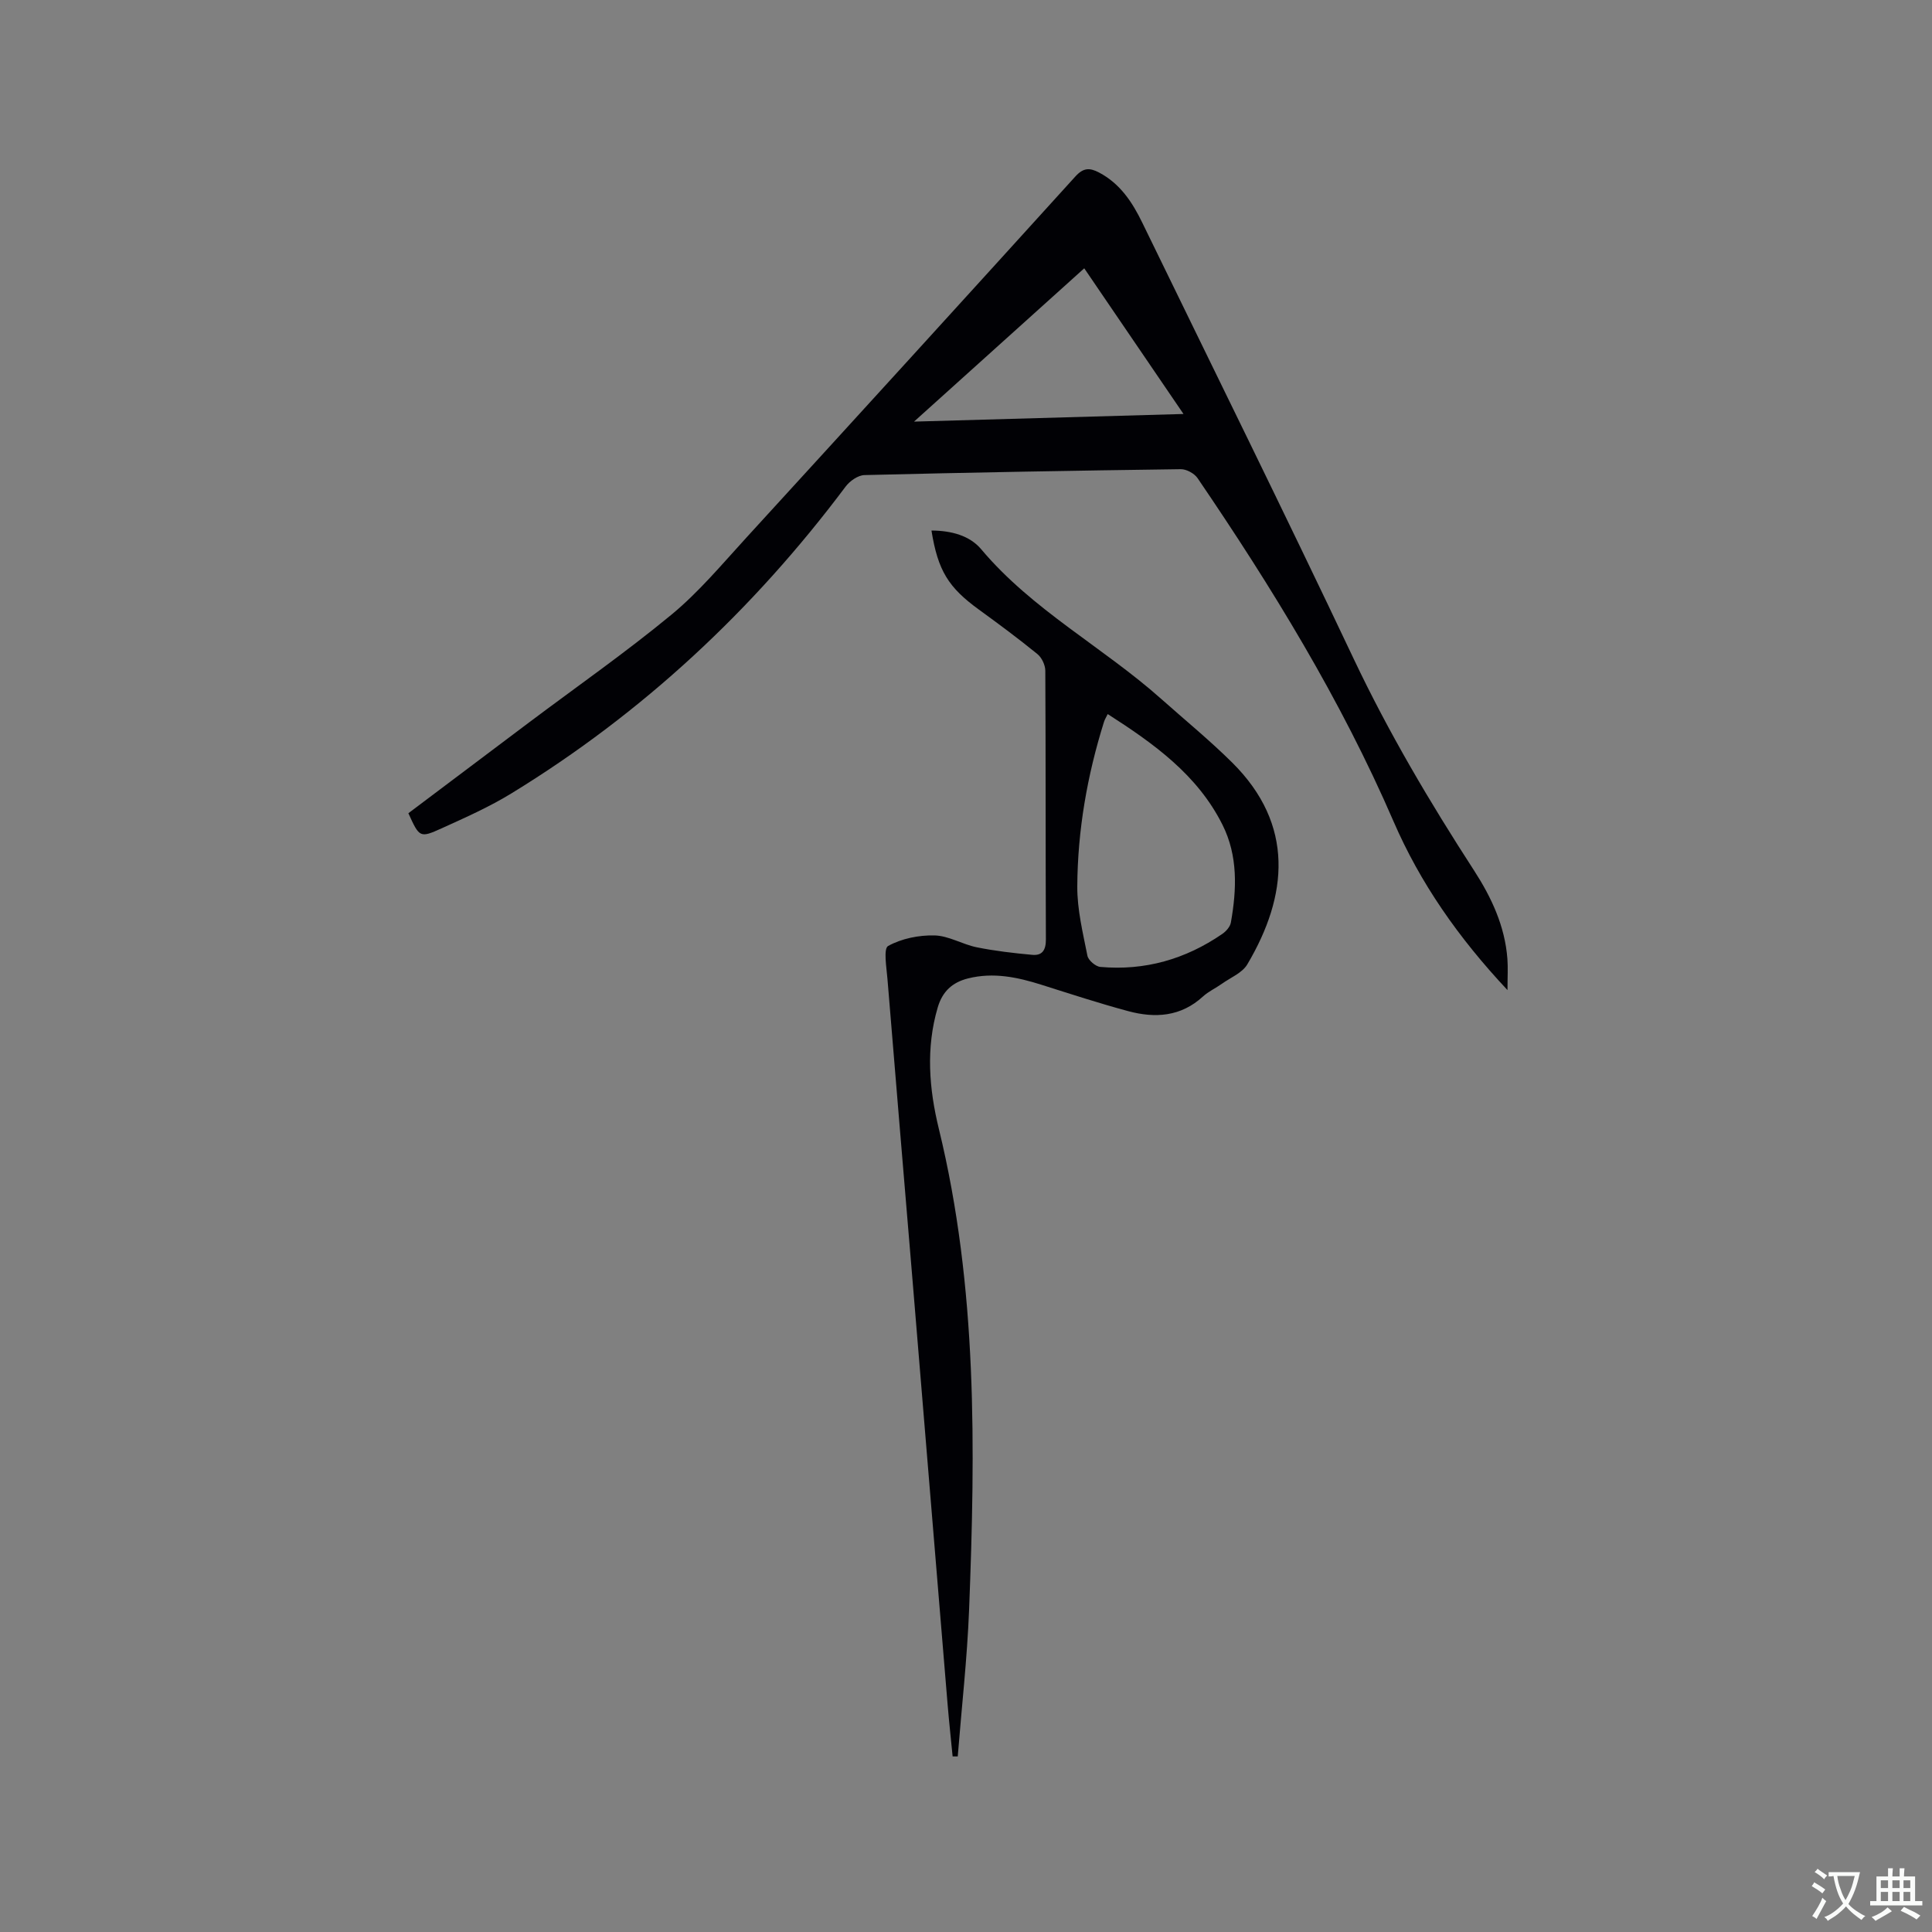<svg enable-background="new 0 0 400 400" viewBox="0 0 400 400" xmlns="http://www.w3.org/2000/svg"><rect x="0" y="0" width="400" height="400" fill="#808080" stroke="none"/><path d="m312.11 204.99c-10.22-10.9-18.08-22.2-23.59-34.92-10.91-25.22-25.18-48.46-40.58-71.08-.67-.98-2.31-1.87-3.48-1.85-21.83.29-43.66.68-65.48 1.22-1.34.03-3.05 1.23-3.91 2.39-19.09 25.49-41.98 46.85-69.15 63.49-4.58 2.81-9.55 5.02-14.47 7.25-4.54 2.06-4.61 1.91-6.9-3.12 8.33-6.26 16.7-12.57 25.07-18.86 9.83-7.38 19.94-14.44 29.41-22.26 5.68-4.69 10.48-10.46 15.48-15.92 22.76-24.88 45.48-49.8 68.13-74.79 1.66-1.83 2.95-1.84 4.89-.83 4.38 2.3 6.91 6.16 8.97 10.4 14.63 30.08 29.46 60.07 43.77 90.3 7.23 15.27 15.78 29.71 24.94 43.85 3.59 5.55 6.37 11.51 6.88 18.25.14 1.88.02 3.75.02 6.48zm-67.08-119.28c-7.08-10.39-13.77-20.21-20.55-30.16-11.91 10.73-23.54 21.2-35.24 31.74 18.27-.52 36.62-1.04 55.79-1.58z" fill="#010105"/><path d="m192.85 109.84c4.12.02 7.93 1.05 10.3 3.88 10.6 12.6 25.23 20.26 37.31 31.02 4.91 4.37 10.01 8.54 14.67 13.16 12.93 12.84 11.55 27.54 3.1 41.78-1.04 1.75-3.44 2.71-5.24 3.99-1.29.92-2.79 1.6-3.95 2.66-4.56 4.18-9.89 4.51-15.44 3.02-6.02-1.62-11.95-3.56-17.9-5.44-5.01-1.59-10.02-2.66-15.28-1.34-3.27.82-5.3 2.71-6.27 6-2.49 8.43-1.79 16.89.23 25.15 8.01 32.84 7.56 66.19 6.26 99.58-.4 10.13-1.55 20.24-2.35 30.35-.35 0-.71 0-1.06 0-.35-3.6-.74-7.19-1.04-10.79-2.42-29.14-4.81-58.29-7.23-87.44-1.74-20.91-3.52-41.81-5.22-62.72-.19-2.37-.87-6.3.14-6.85 2.79-1.54 6.37-2.26 9.6-2.18 2.94.07 5.79 1.86 8.76 2.46 3.78.76 7.64 1.21 11.49 1.56 2.06.19 2.82-1 2.81-3.17-.08-18.55-.02-37.1-.12-55.66-.01-1.16-.72-2.69-1.61-3.42-3.94-3.21-8.02-6.24-12.14-9.23-6.31-4.58-8.49-8.06-9.82-16.37zm36.49 38c-.33.68-.62 1.13-.77 1.62-3.48 11.09-5.46 22.46-5.53 34.06-.03 4.79 1.16 9.61 2.1 14.36.19.94 1.69 2.23 2.68 2.31 9.21.82 17.63-1.6 25.23-6.82.79-.54 1.64-1.5 1.79-2.38 1.22-6.88 1.48-13.81-1.74-20.23-5.17-10.34-14.21-16.8-23.76-22.92z" fill="#010105"/><g fill="#fafbfa"><path d="m377.9 391.2c-.2.3-.4.5-.6.8-.7-.6-1.4-1-2.2-1.5.2-.3.4-.5.5-.8.6.4 1.4.8 2.3 1.5zm-1.8 6.1c-.2-.2-.5-.4-.9-.6.4-.6.8-1.2 1.2-1.9s.7-1.3.9-1.9c.3.3.5.5.8.7-.7 1.3-1.4 2.6-2 3.7zm2.2-9c-.3.3-.5.5-.6.8-.6-.6-1.3-1.1-2-1.5.3-.3.5-.5.6-.7.6.5 1.3.9 2 1.4zm.3.2v-.9h2 4.5c-.3 1.3-.6 2.5-1 3.6s-.9 2.1-1.4 3c.4.5 1 1 1.6 1.4s1.2.8 1.9 1.1c-.3.2-.5.4-.8.8-.4-.3-1-.7-1.6-1.2s-1.2-1.1-1.6-1.6c-.5.6-1.1 1.1-1.7 1.6s-1.4.9-2.1 1.4c-.1-.3-.3-.5-.7-.8.6-.2 1.2-.5 1.9-1s1.4-1.1 2-1.8c-.5-.8-.9-1.6-1.2-2.5s-.6-2-.8-3.2c-.4.1-.7.1-1 .1zm2.5 2.7c.3 1 .7 1.7 1 2.2.3-.5.6-1.1 1-2s.6-1.9.9-3h-3.2-.4c.1.9.3 1.8.7 2.8z"/><path d="m396.5 388.5v1.5 3.6h1.5v.9c-.4 0-1 0-1.7 0h-7.9c-.5 0-.9 0-1.2 0v-.9h1.3v-3.5c0-.7 0-1.2 0-1.6h2.4c0-.8 0-1.4 0-1.7h1c0 .3-.1.8-.1 1.7h1.5c0-.8 0-1.4 0-1.7h1c0 .3-.1.9-.1 1.7zm-8.2 9.2c-.2-.3-.5-.5-.8-.8.8-.3 1.4-.6 1.9-.9s1-.7 1.4-1.1c.3.3.6.5.9.8-1.6 1-2.8 1.6-3.4 2zm2.6-6.8v-1.6h-1.5v1.6zm0 2.7v-1.9h-1.5v1.9zm2.4-2.7v-1.6h-1.5v1.6zm0 2.7v-1.9h-1.5v1.9zm.2 2 .7-.8c.4.2.9.5 1.6.8s1.3.7 1.8 1c-.3.3-.5.5-.8.8-.4-.3-1.5-1-3.3-1.8zm2-4.7v-1.6h-1.4v1.6zm0 2.7v-1.9h-1.4v1.9z"/></g></svg>